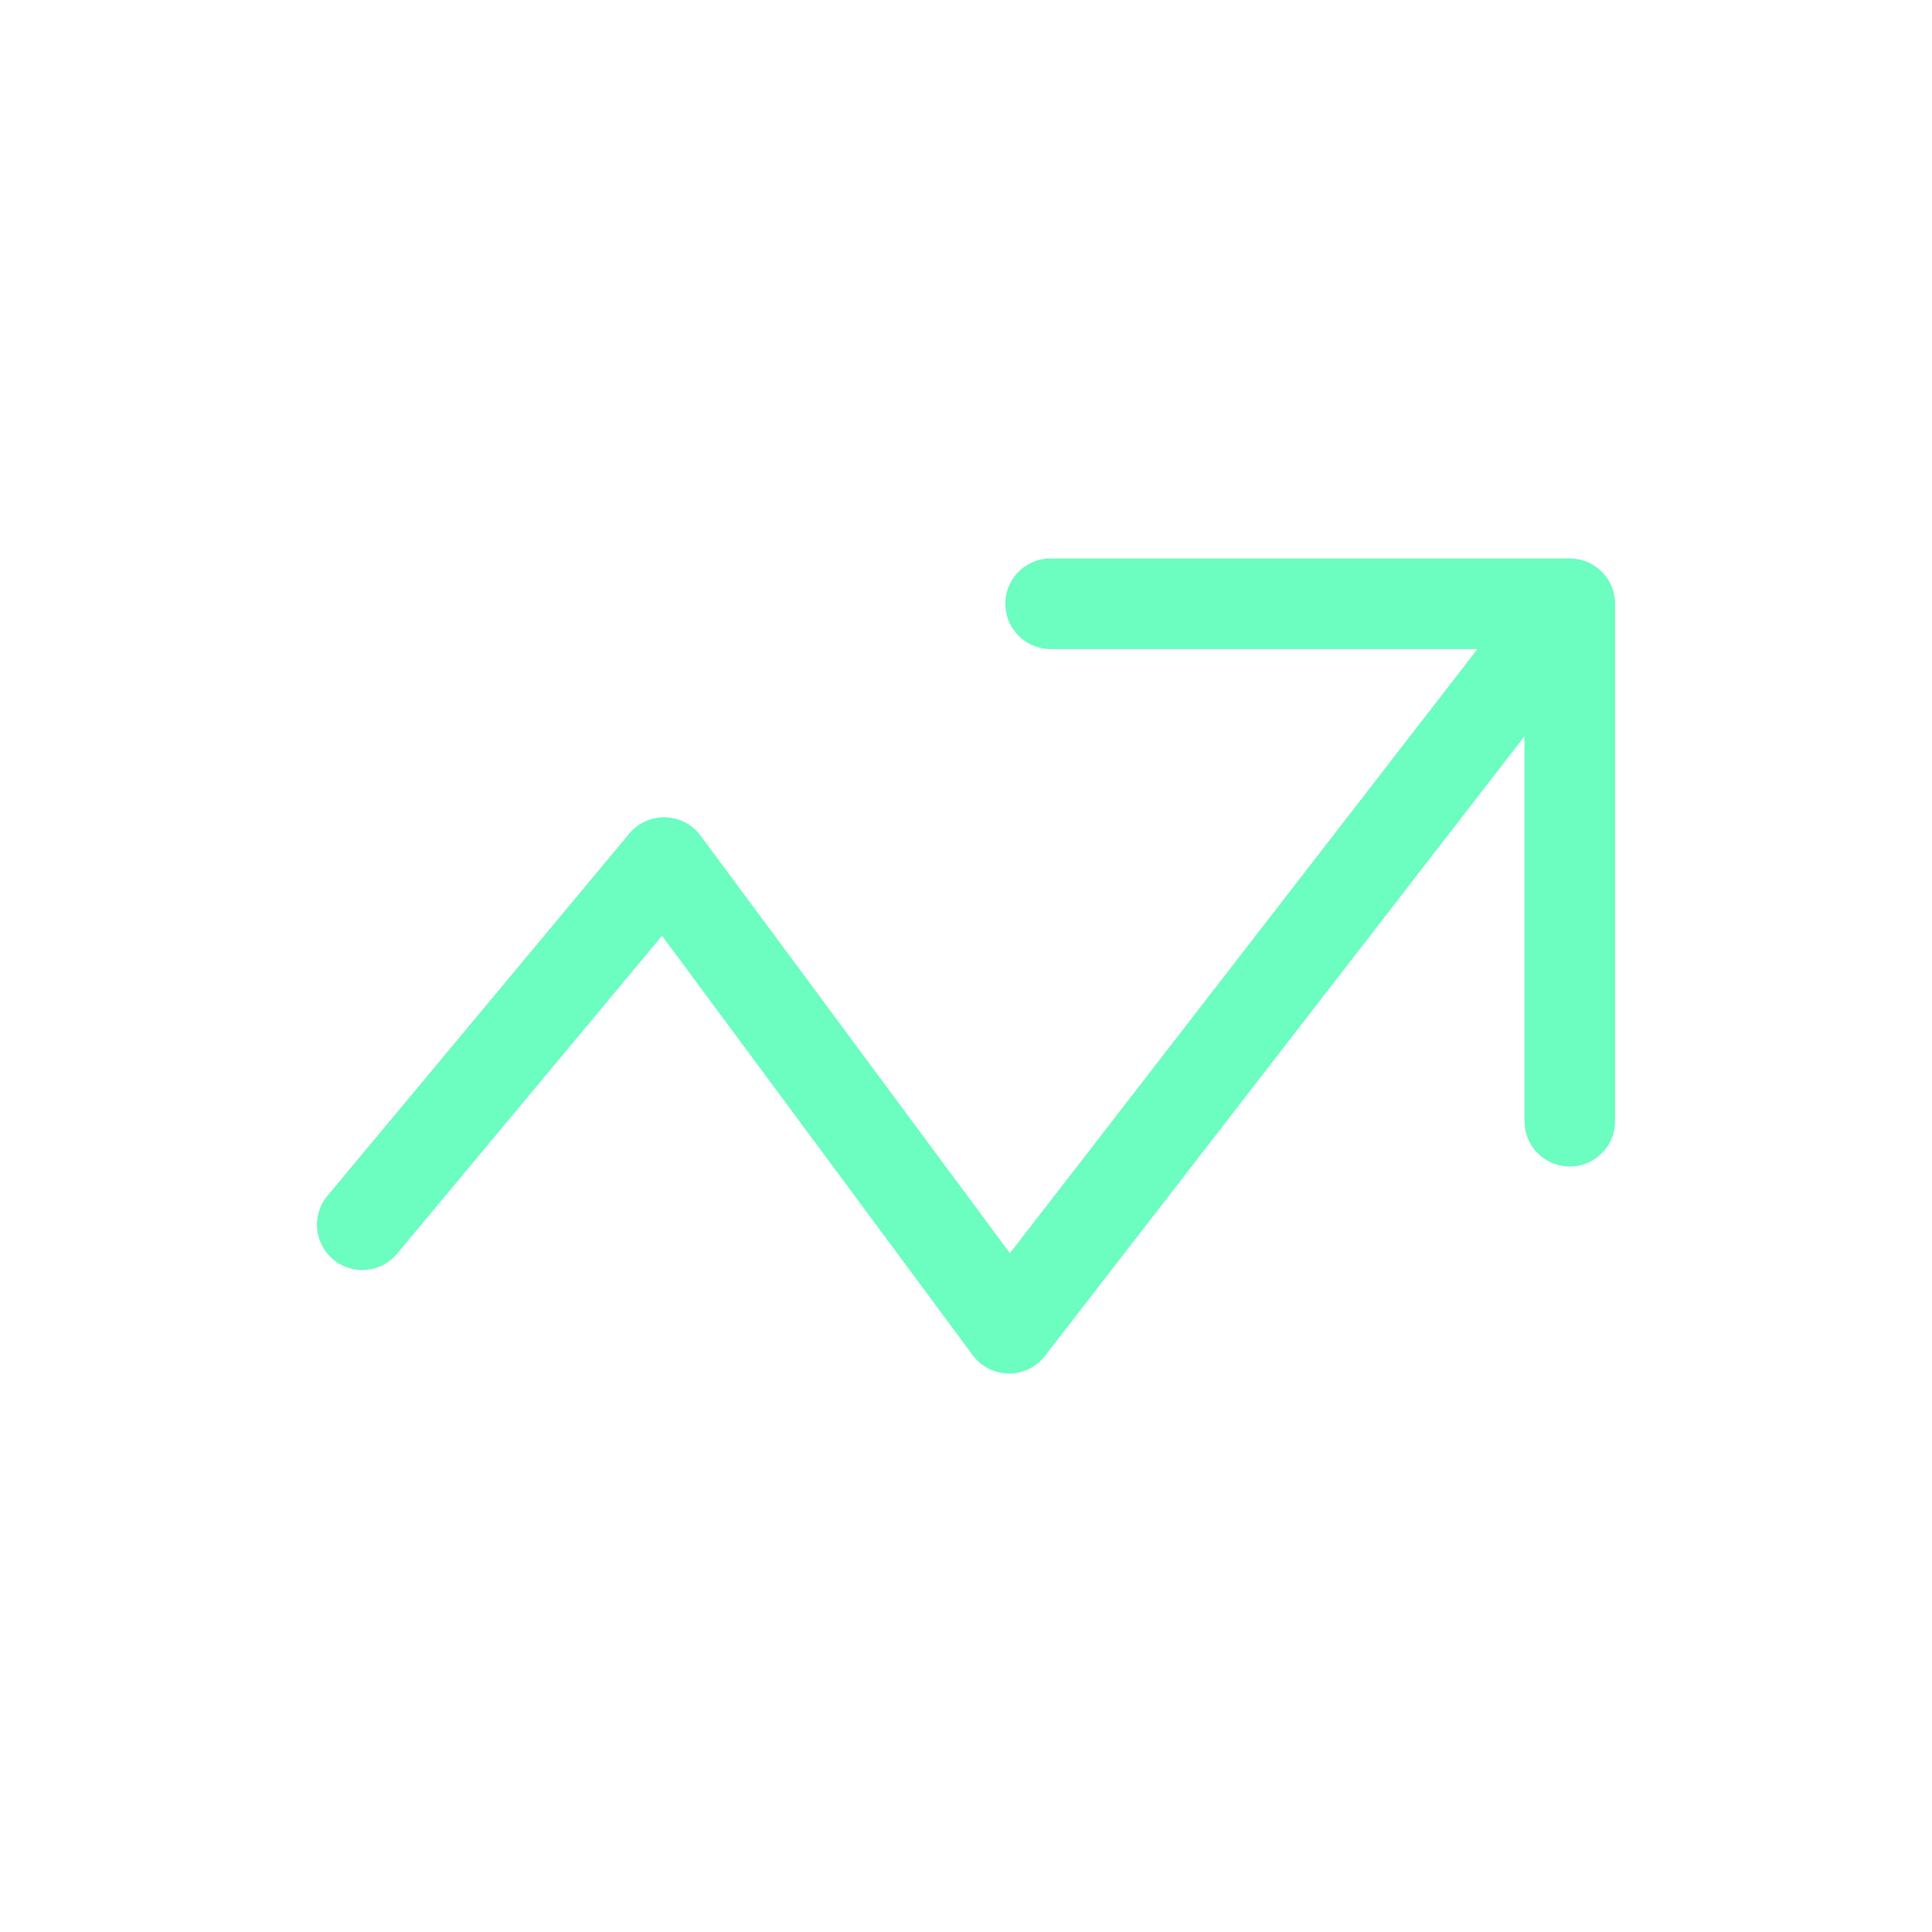 <svg width="32" height="32" viewBox="0 0 32 32" fill="none" xmlns="http://www.w3.org/2000/svg">
<path d="M26 10L16.714 22L11 14.286L6 20.286M26 10H17.401M26 10L26 18.571" stroke="#6CFDC0" stroke-width="1.5" stroke-linecap="round" stroke-linejoin="round"/>
</svg>
